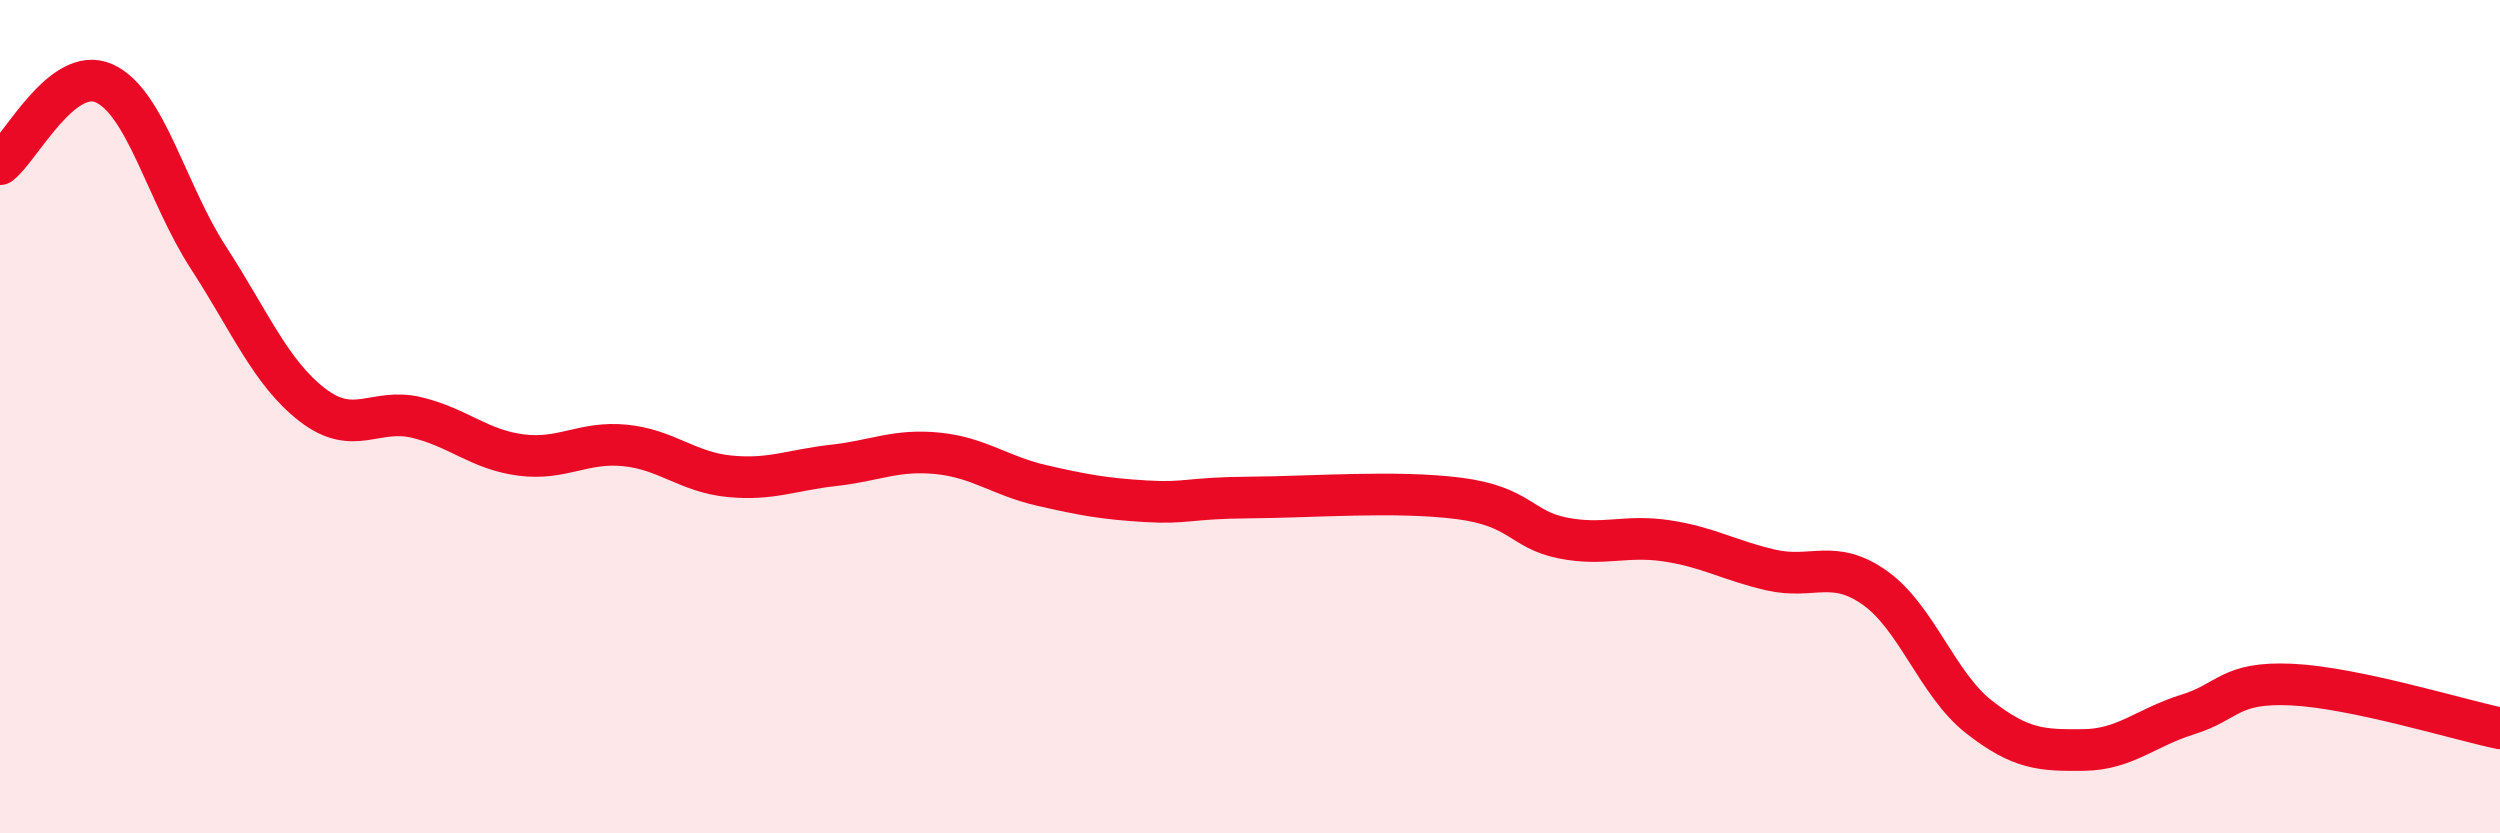 
    <svg width="60" height="20" viewBox="0 0 60 20" xmlns="http://www.w3.org/2000/svg">
      <path
        d="M 0,3.94 C 0.5,3.55 1.5,1.55 2.5,2 C 3.5,2.45 4,4.64 5,6.18 C 6,7.72 6.5,8.95 7.5,9.72 C 8.5,10.49 9,9.78 10,10.02 C 11,10.26 11.5,10.79 12.5,10.92 C 13.5,11.05 14,10.59 15,10.69 C 16,10.79 16.5,11.33 17.5,11.43 C 18.5,11.53 19,11.28 20,11.17 C 21,11.06 21.5,10.78 22.5,10.88 C 23.5,10.98 24,11.42 25,11.65 C 26,11.88 26.5,11.97 27.5,12.03 C 28.5,12.09 28.5,11.95 30,11.94 C 31.5,11.93 33.5,11.77 35,11.96 C 36.5,12.15 36.5,12.71 37.5,12.91 C 38.5,13.11 39,12.83 40,12.98 C 41,13.13 41.5,13.45 42.5,13.68 C 43.5,13.91 44,13.4 45,14.11 C 46,14.82 46.5,16.43 47.5,17.21 C 48.5,17.99 49,18.01 50,18 C 51,17.99 51.5,17.46 52.5,17.15 C 53.5,16.84 53.5,16.36 55,16.43 C 56.5,16.5 59,17.27 60,17.48L60 20L0 20Z"
        fill="#EB0A25"
        opacity="0.1"
        stroke-linecap="round"
        stroke-linejoin="round"
      />
      <path
        d="M 0,3.94 C 0.5,3.55 1.5,1.55 2.5,2 C 3.5,2.45 4,4.64 5,6.18 C 6,7.72 6.5,8.95 7.5,9.72 C 8.5,10.49 9,9.78 10,10.02 C 11,10.26 11.5,10.79 12.5,10.92 C 13.5,11.05 14,10.59 15,10.69 C 16,10.79 16.5,11.33 17.5,11.43 C 18.5,11.53 19,11.28 20,11.17 C 21,11.06 21.5,10.78 22.5,10.88 C 23.5,10.98 24,11.42 25,11.65 C 26,11.88 26.5,11.97 27.5,12.03 C 28.5,12.09 28.5,11.95 30,11.94 C 31.5,11.93 33.5,11.77 35,11.96 C 36.5,12.15 36.5,12.71 37.5,12.91 C 38.5,13.11 39,12.83 40,12.98 C 41,13.13 41.5,13.45 42.5,13.68 C 43.5,13.91 44,13.4 45,14.11 C 46,14.82 46.5,16.43 47.5,17.21 C 48.5,17.99 49,18.01 50,18 C 51,17.99 51.5,17.46 52.5,17.15 C 53.5,16.84 53.5,16.36 55,16.43 C 56.5,16.5 59,17.27 60,17.48"
        stroke="#EB0A25"
        stroke-width="1"
        fill="none"
        stroke-linecap="round"
        stroke-linejoin="round"
      />
    </svg>
  